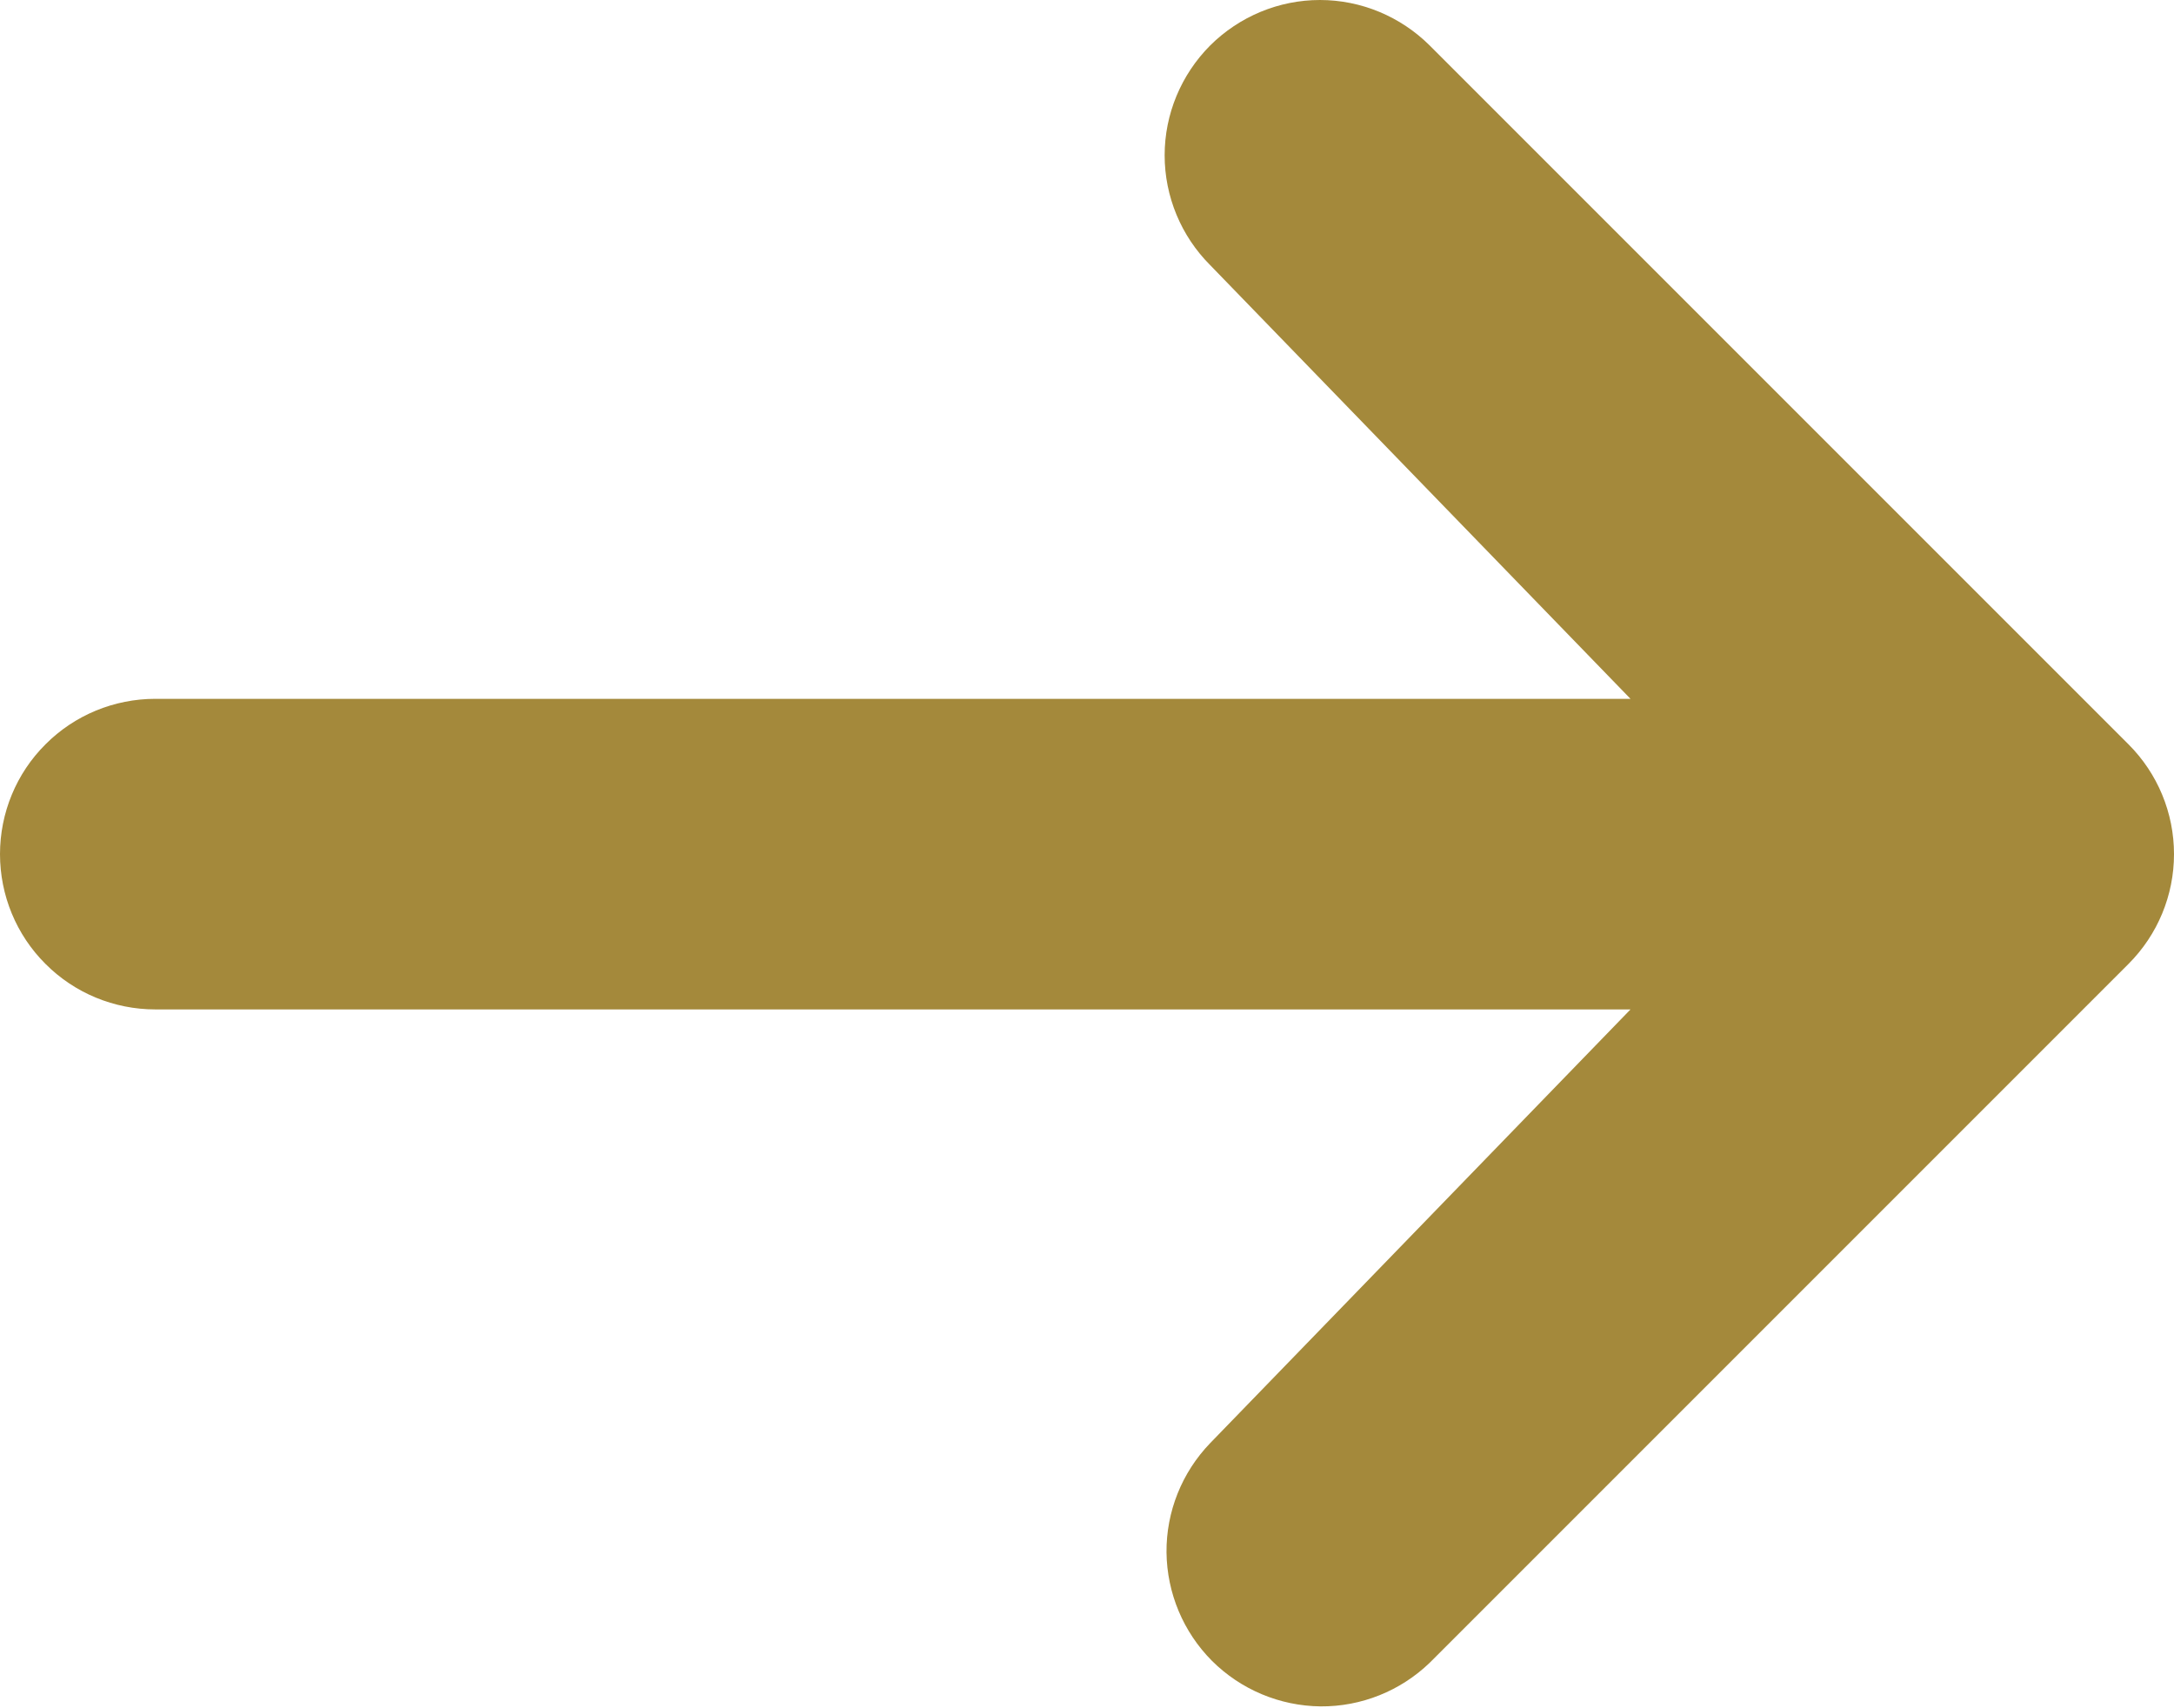 <svg width="14" height="11" viewBox="0 0 14 11" fill="none" xmlns="http://www.w3.org/2000/svg">
<path d="M7.793 0.293C7.981 0.106 8.235 0 8.5 0C8.765 0 9.019 0.106 9.207 0.293L13.707 4.793C13.895 4.981 14 5.235 14 5.5C14 5.765 13.895 6.019 13.707 6.207L9.207 10.707C9.018 10.889 8.766 10.99 8.504 10.988C8.241 10.985 7.991 10.88 7.805 10.695C7.62 10.509 7.515 10.259 7.512 9.996C7.51 9.734 7.611 9.482 7.793 9.293L10.5 6.5H1C0.735 6.5 0.48 6.395 0.293 6.207C0.105 6.02 0 5.765 0 5.5C0 5.235 0.105 4.98 0.293 4.793C0.48 4.605 0.735 4.5 1 4.5H10.5L7.793 1.707C7.606 1.52 7.5 1.265 7.5 1C7.5 0.735 7.606 0.481 7.793 0.293Z" fill="#A4893B"/>
</svg>
